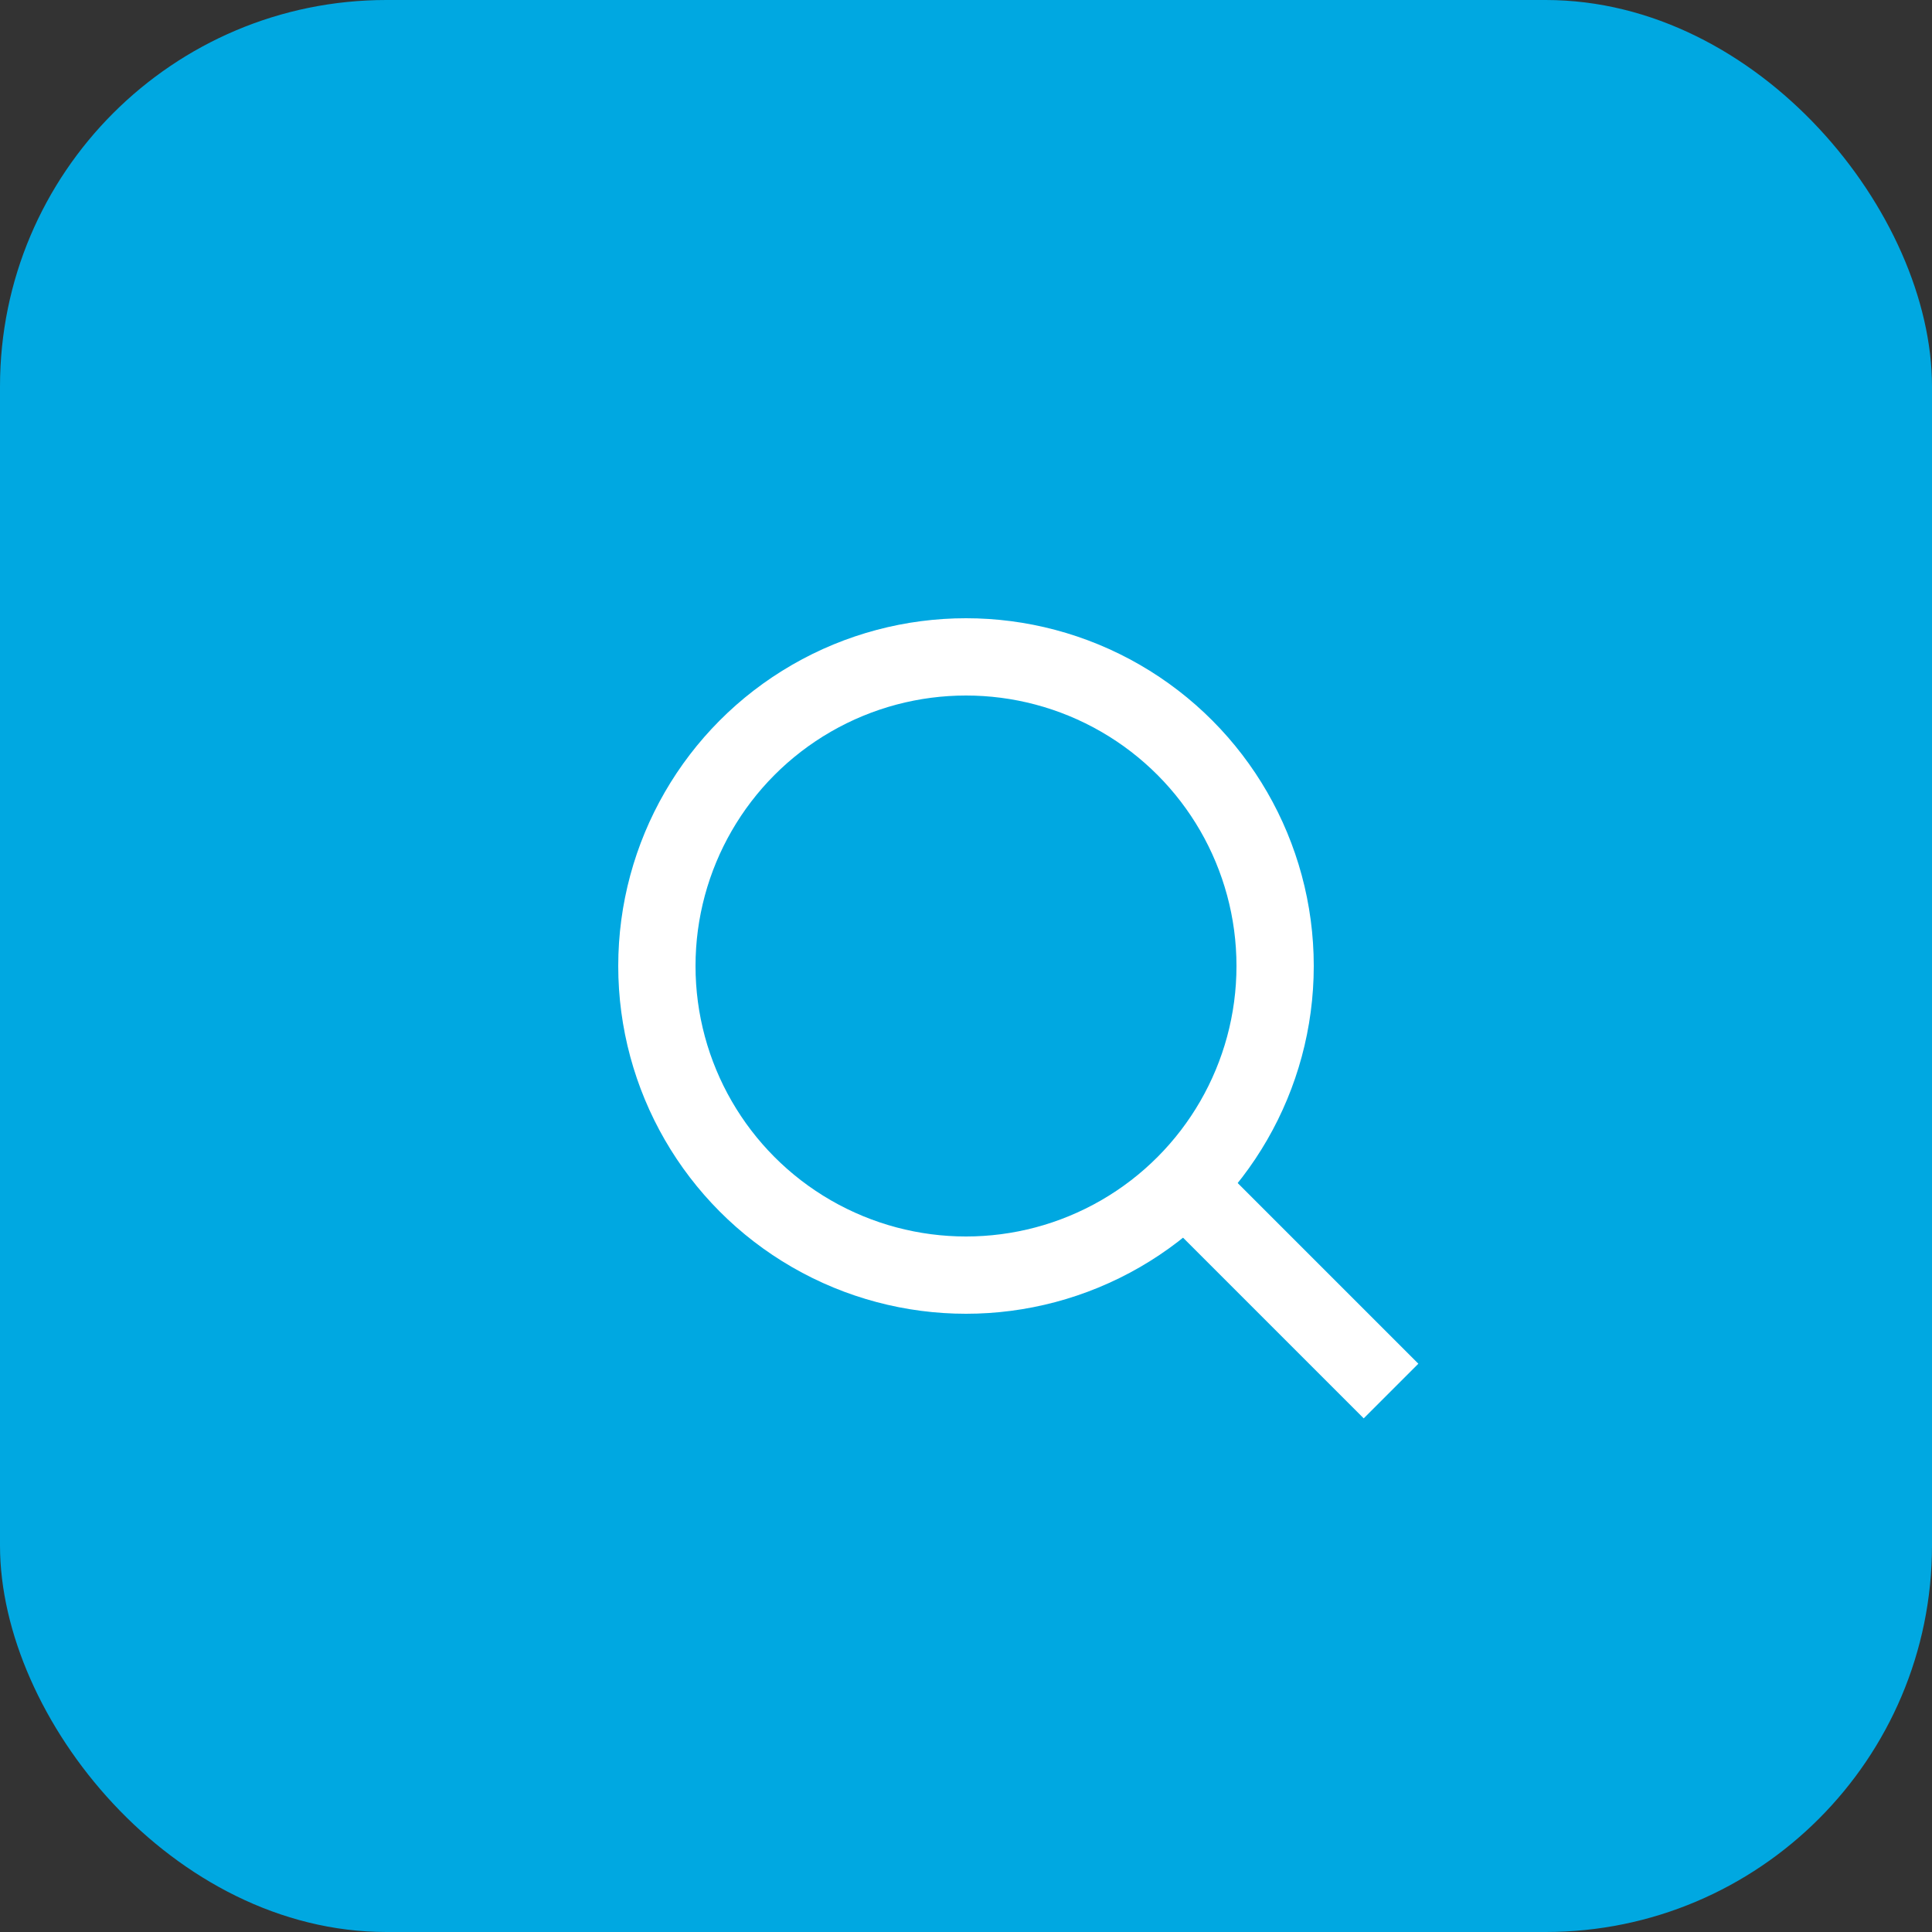 <svg xmlns="http://www.w3.org/2000/svg" viewBox="0 0 50 50" fill="none">
  <rect x="0" y="0" width="50" height="50" fill="#333333" stroke="none"/>
  <rect width="50" height="50" rx="10" fill="#00A8E1"/>
  <circle cx="25" cy="25" r="8" stroke="white" stroke-width="2" fill="none"/>
  <path d="M31 31l5 5" stroke="white" stroke-width="2"/>
</svg>
